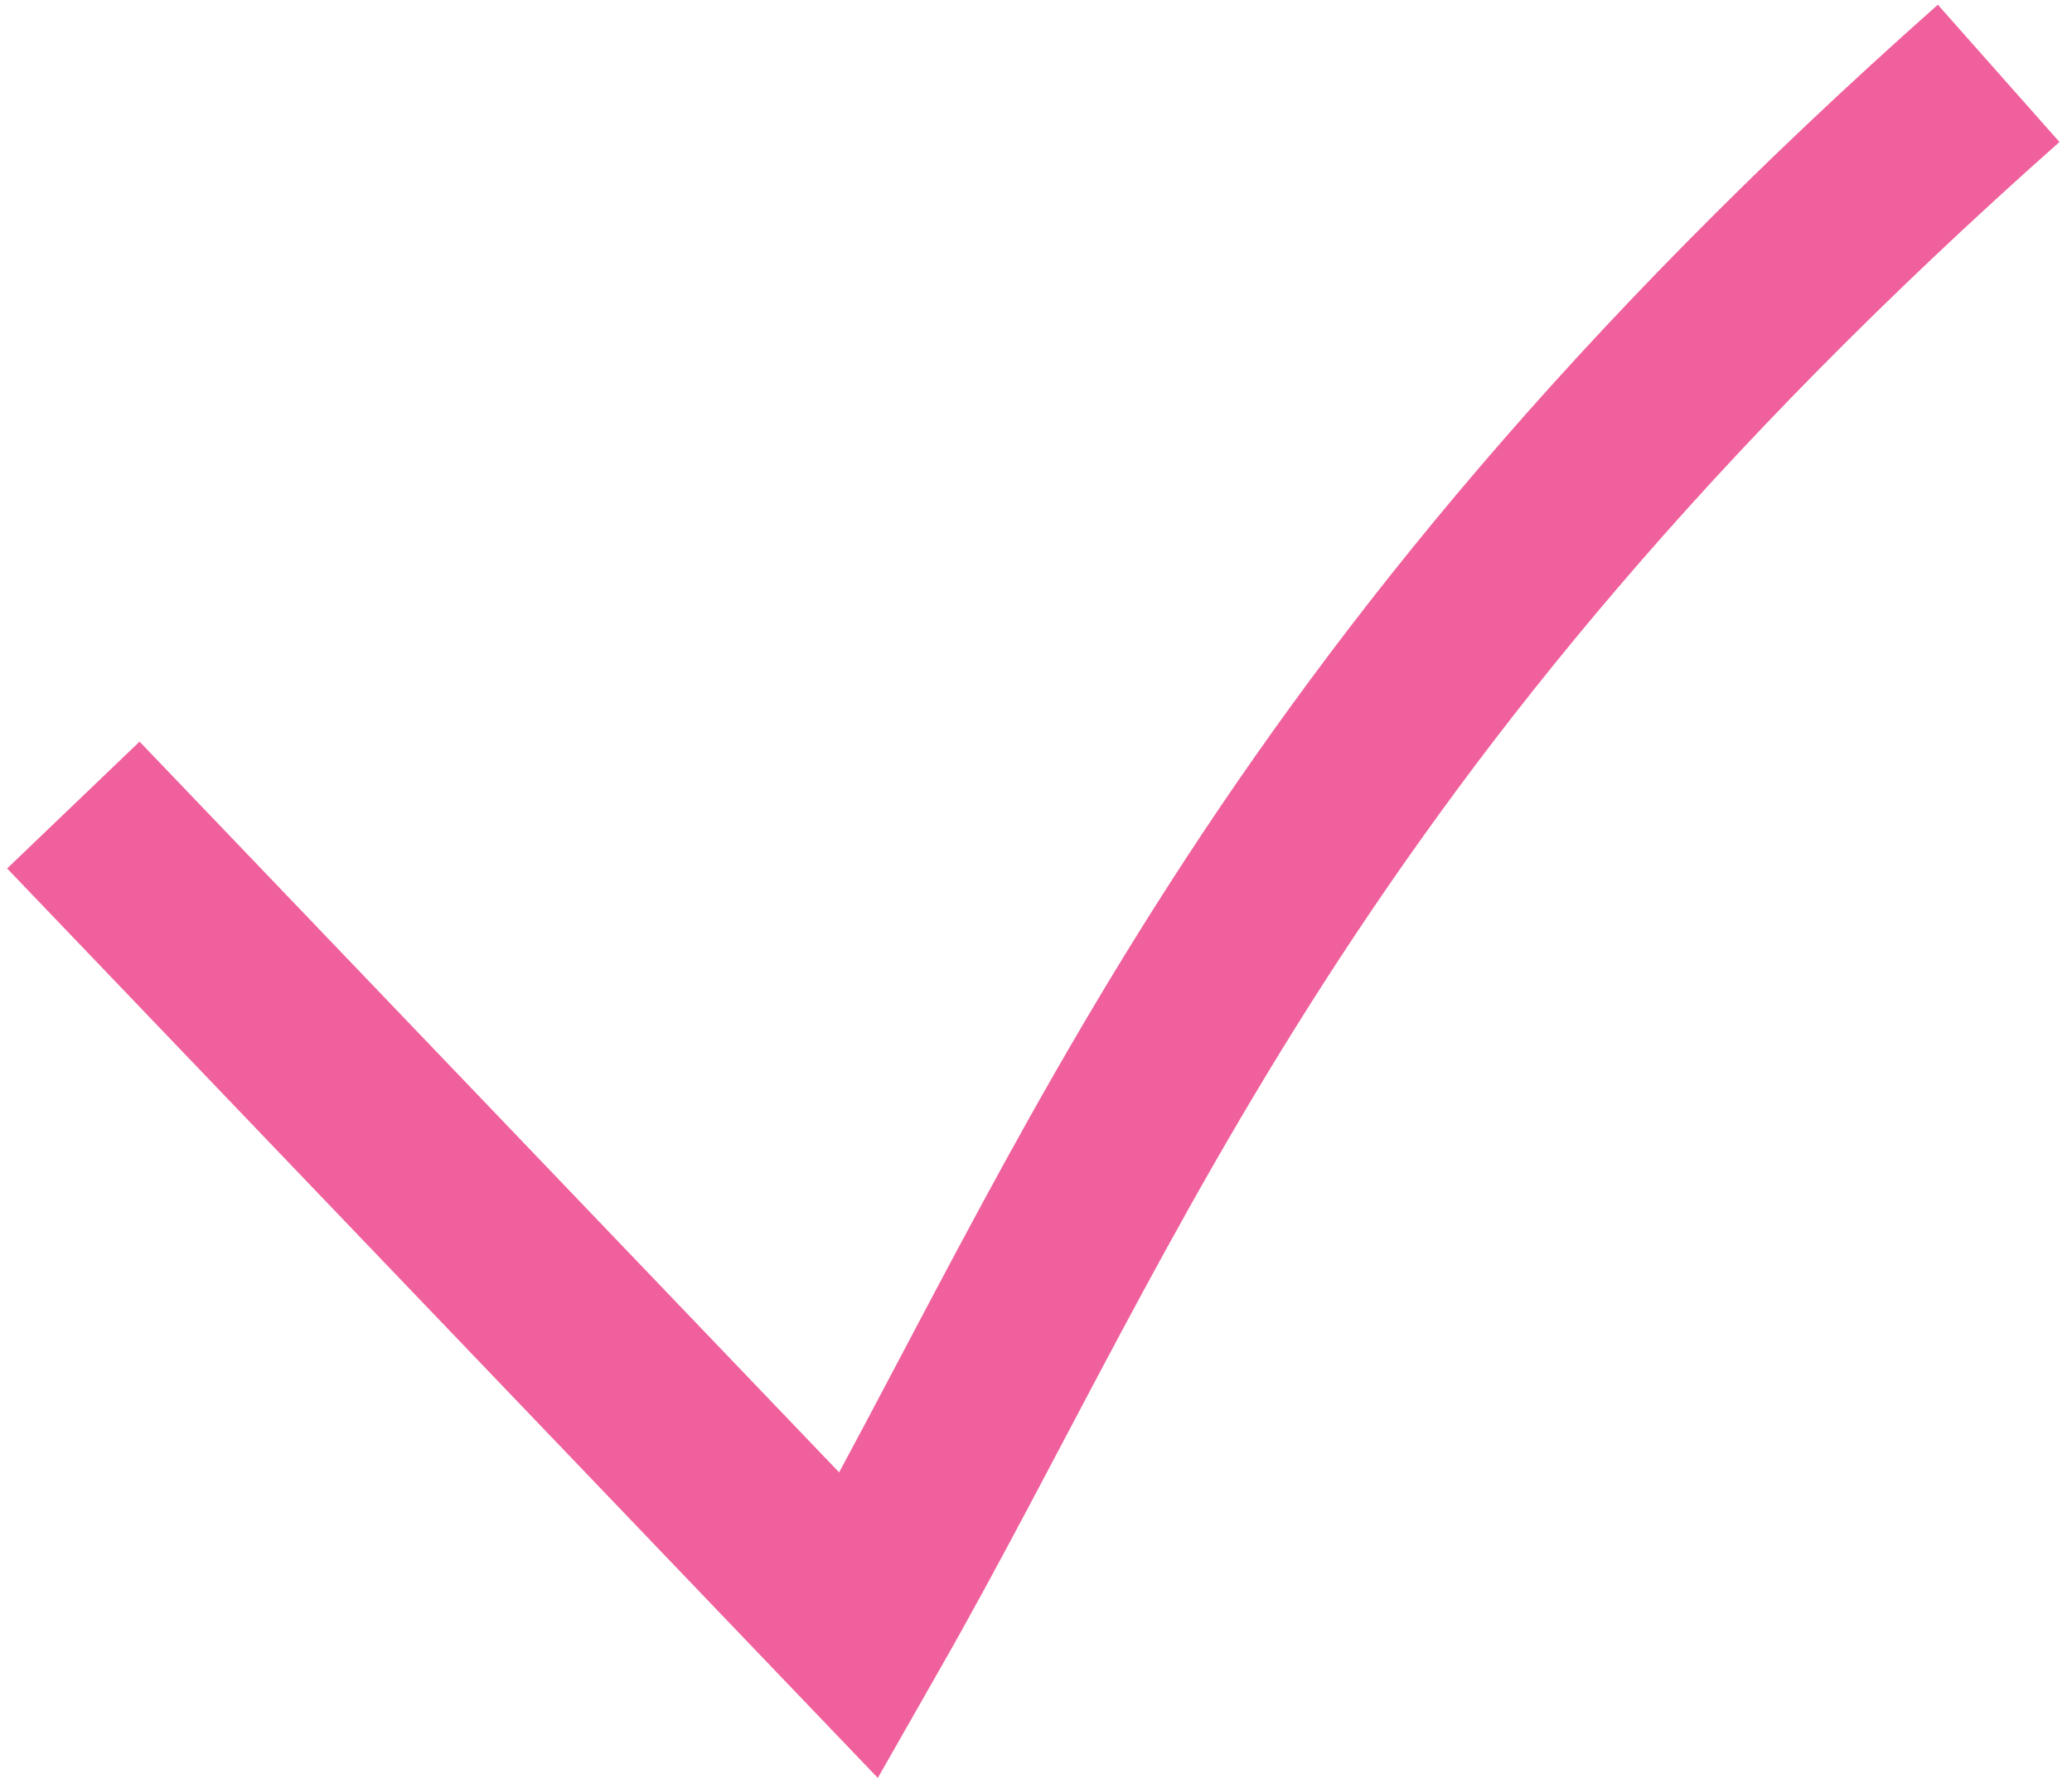 <svg width="113" height="97" viewBox="0 0 113 97" fill="none" xmlns="http://www.w3.org/2000/svg">
<path d="M4 43.895L46.851 88.644C60.04 65.527 69.5 39 109 4" stroke="#F0609C" stroke-width="10"/>
</svg>
